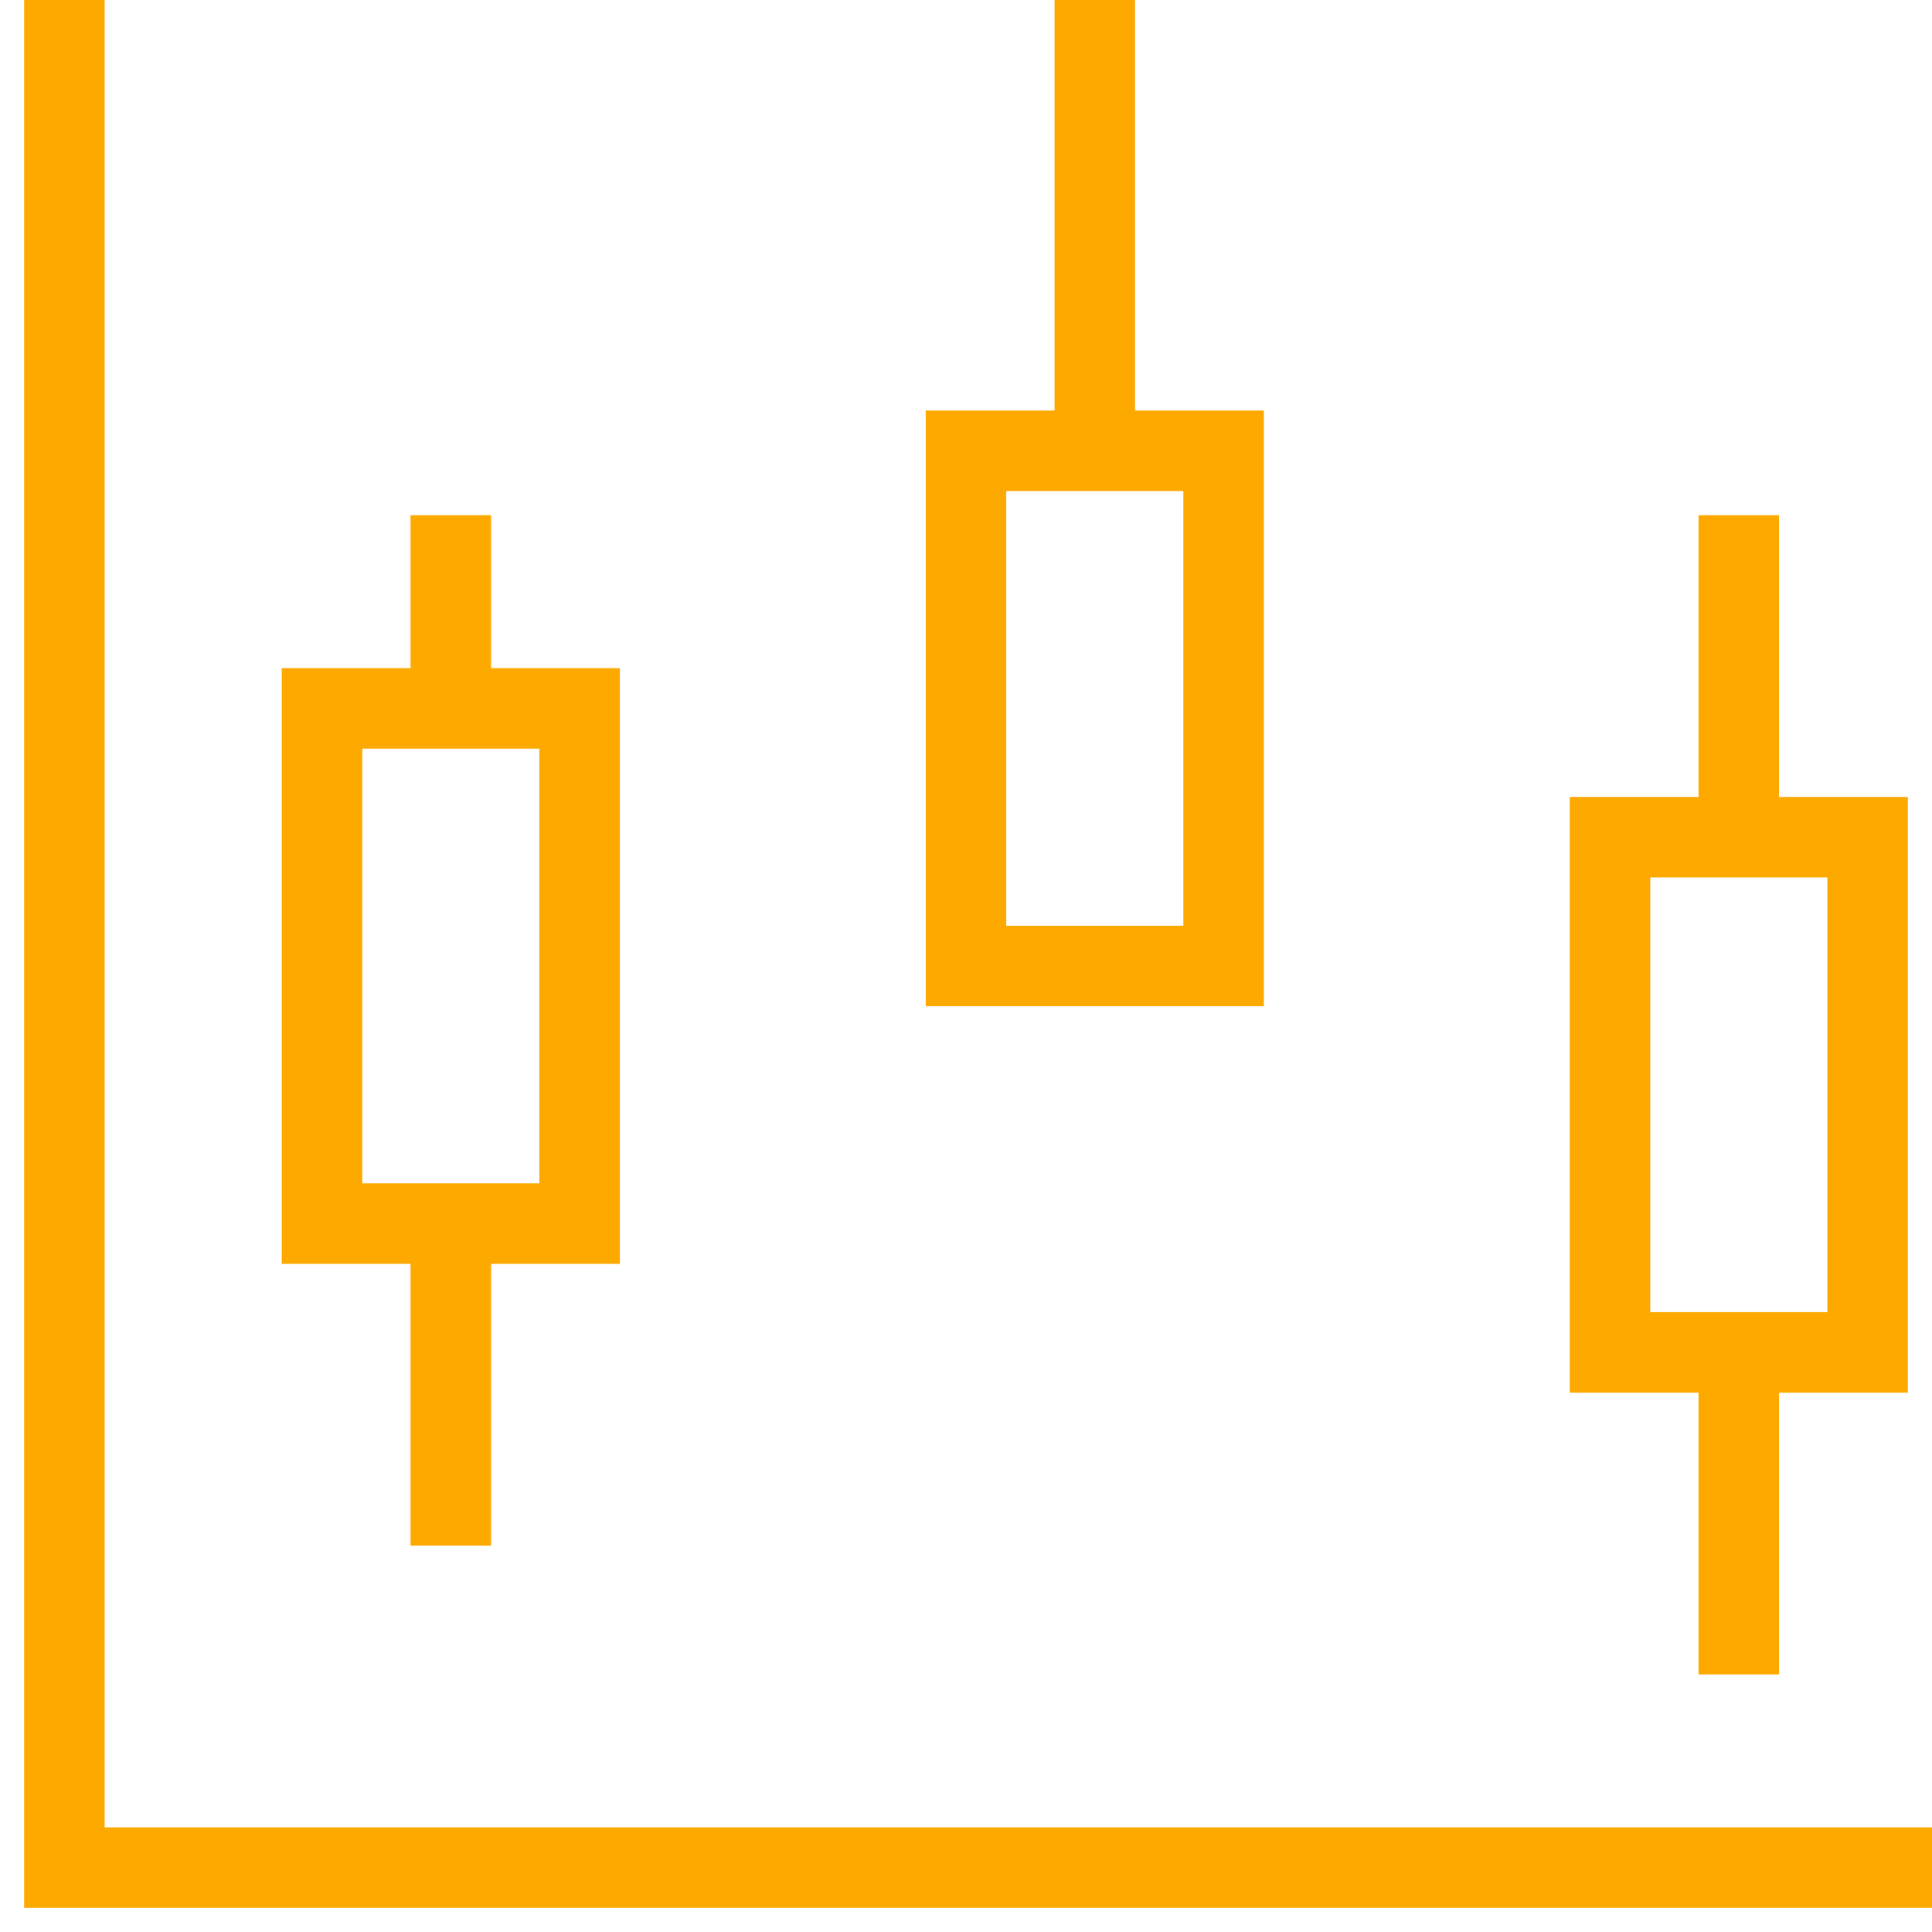 <svg width="72" height="72" viewBox="0 0 72 72" fill="none" xmlns="http://www.w3.org/2000/svg">
<g clip-path="url(#clip0_220_1844)">
<path d="M2.4 0V69.6H72M40.8 0V16.8M16.8 45.6V57.6M16.8 19.2V26.4M64.8 19.2V31.2M64.8 50.4V62.4M12 26.4H21.6V45.6H12V26.4ZM36 16.8H45.6V36H36V16.8ZM60 31.2H69.6V50.4H60V31.2Z" stroke="#FDA900" stroke-width="3"/>
</g>
<defs>
<clipPath id="clip0_220_1844">
<rect width="72" height="72" fill="white"/>
</clipPath>
</defs>
</svg>
